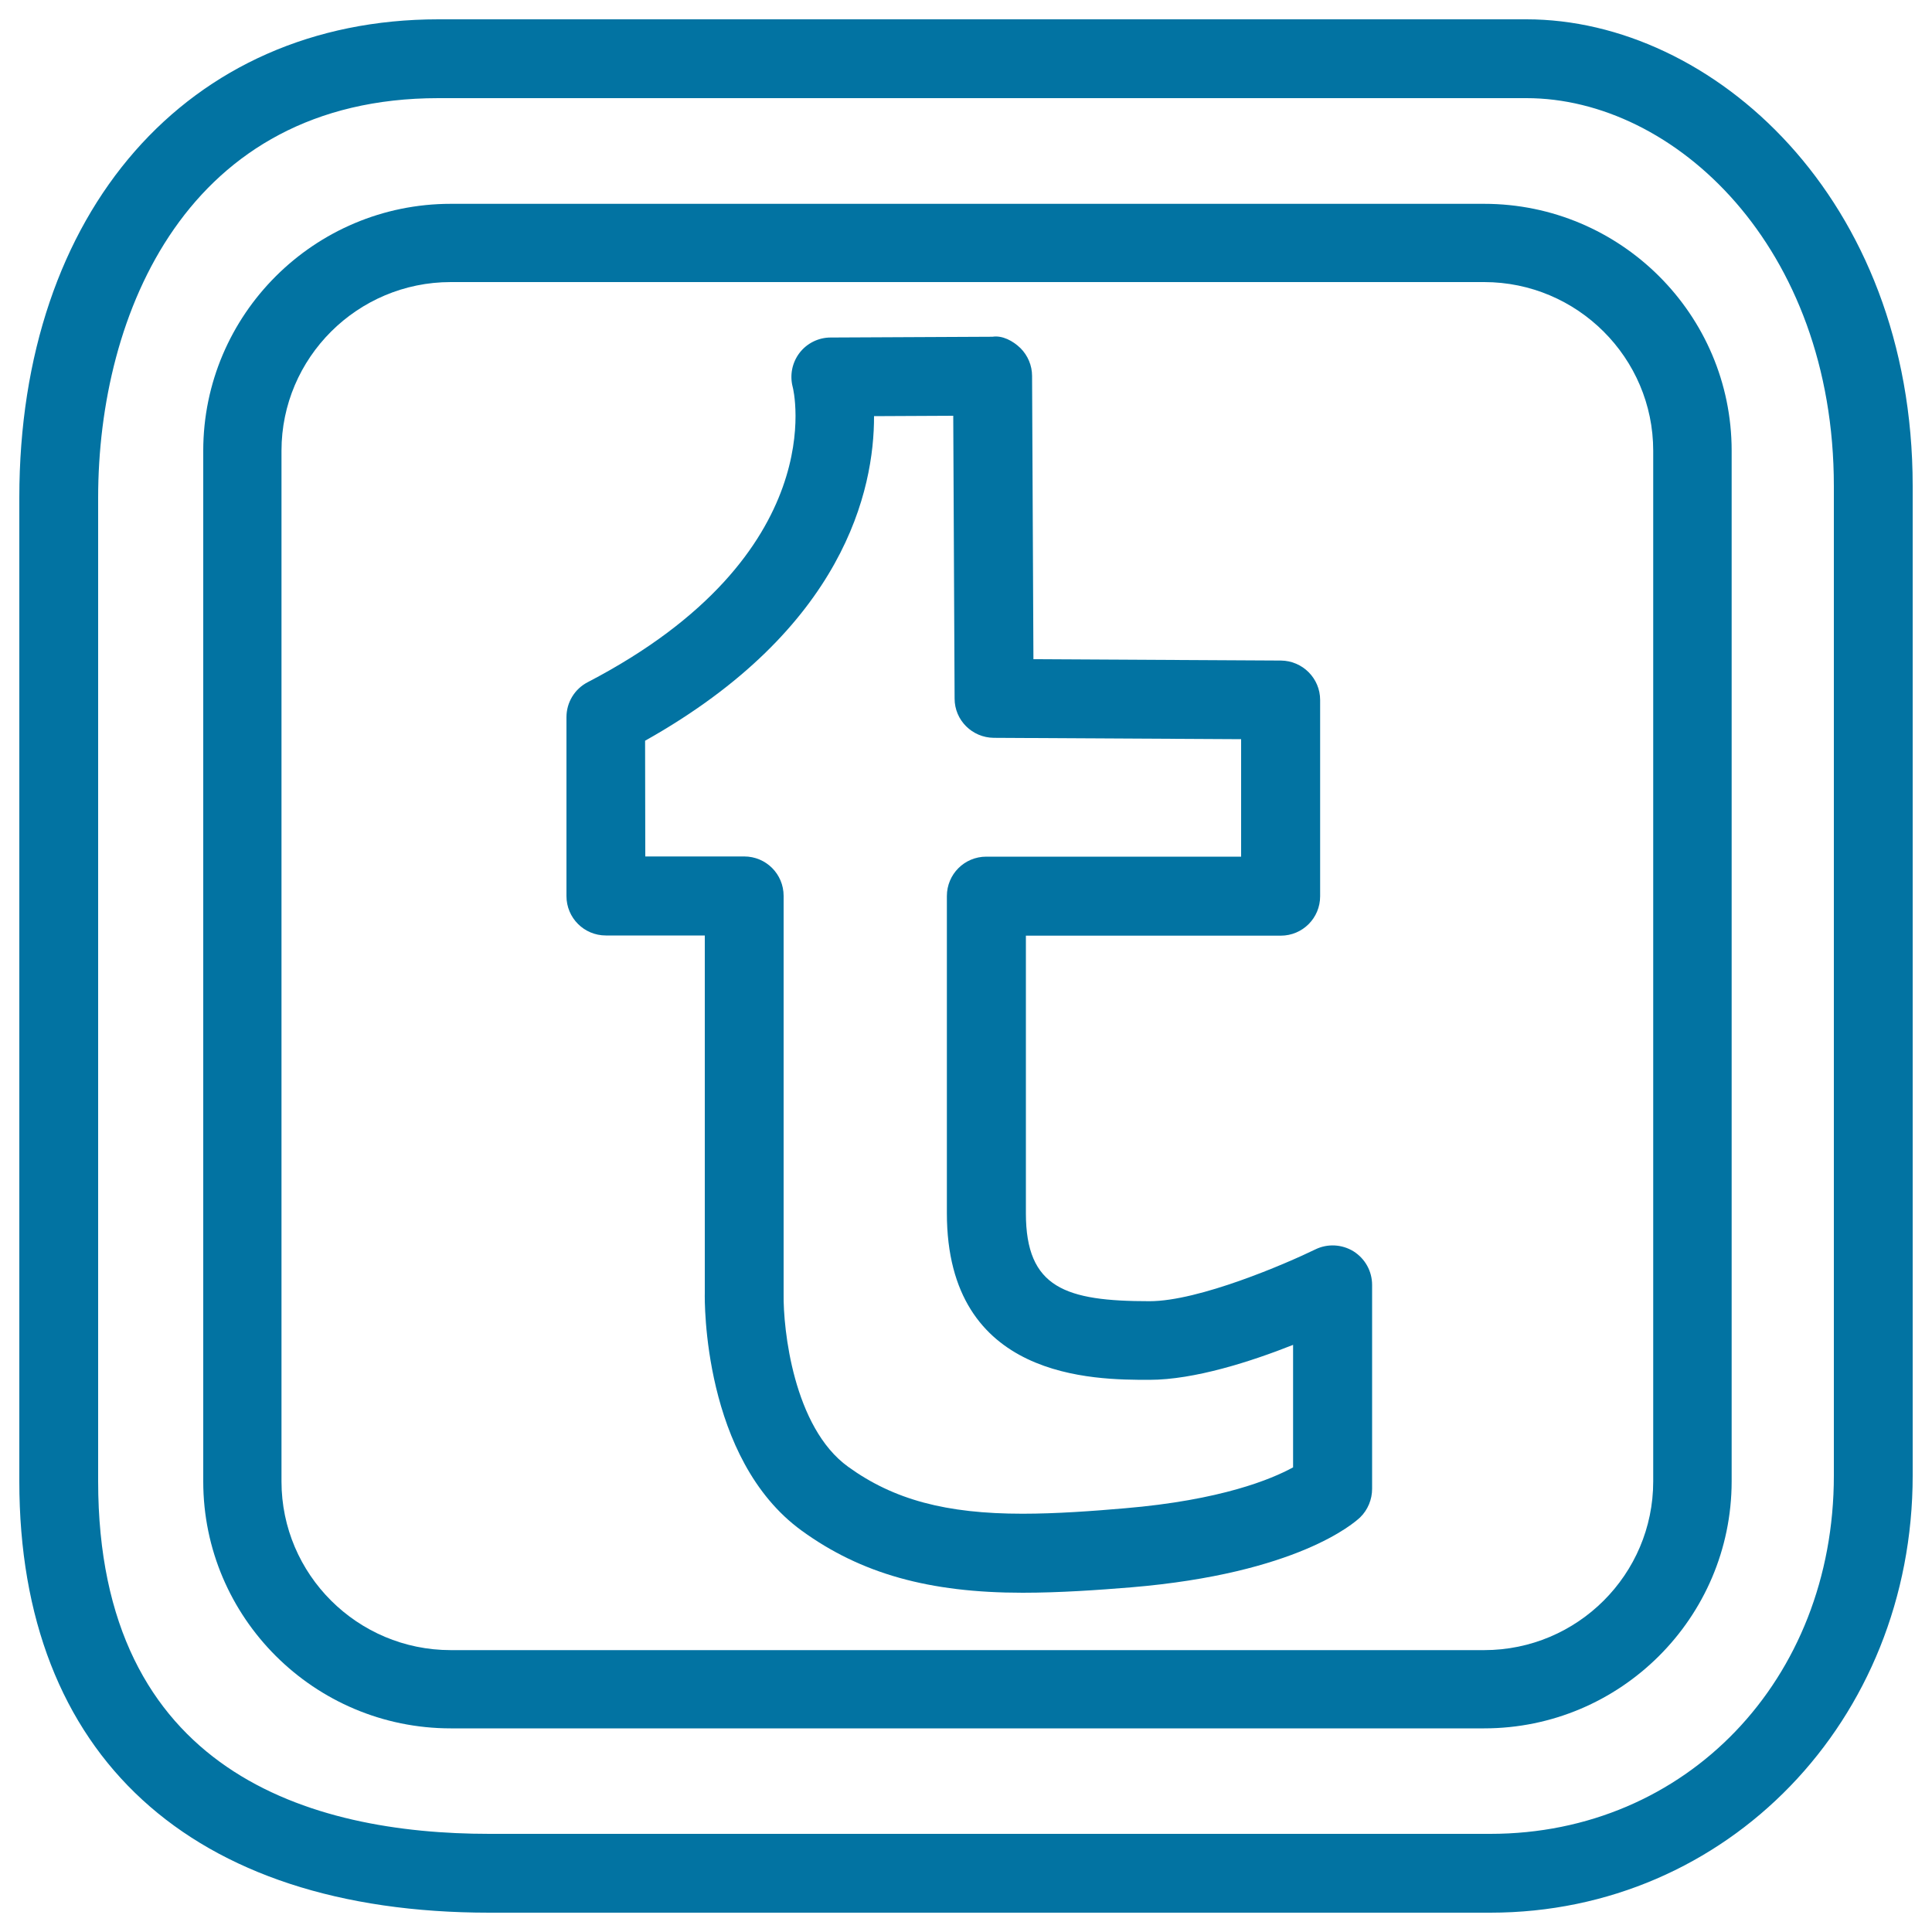 <svg xmlns="http://www.w3.org/2000/svg" viewBox="0 0 1000 1000" style="fill:#0273a2">
<title>Tumblr Letter Logo Outline In A Rounded Square SVG icon</title>
<g><g id="Tumblr"><path d="M771.4,990H253.3C98.7,990,10,908.6,10,766.7V257.6C10,109.5,97.2,10,226.9,10h563.2C886.2,10,990,102.4,990,251.6v512.1C990,890.6,894,990,771.4,990z M226.9,50.8C97,50.8,50.8,162.2,50.8,257.6v509.1c0,150.8,110.1,182.5,202.5,182.5h518.1c101.3,0,177.8-79.7,177.8-185.4V251.6c0-124-82.6-200.8-159.1-200.8H226.9z"/><path d="M768.2,894.6H233.3c-70.6,0-128.1-57.3-128.1-127.8V233.3c0-70.5,57.5-127.8,128.1-127.8h534.9c70.6,0,128.1,57.3,128.1,127.8v533.5C896.2,837.3,838.8,894.6,768.2,894.6z M233.3,146c-48.3,0-87.6,39.2-87.6,87.3v533.5c0,48.1,39.3,87.3,87.6,87.3h534.9c48.3,0,87.5-39.2,87.5-87.3V233.3c0-48.1-39.3-87.3-87.5-87.3L233.3,146L233.3,146z"/><path d="M529.3,824.4c-48.4,0-83.7-9.9-114.3-32.1c-51.3-37.2-50.3-119.5-50.2-122.9V484.2h-51.2c-11.3,0-20.4-9.1-20.4-20.4v-92.6c0-7.6,4.2-14.6,11-18.1c127.4-66.3,106.4-152,106.1-152.8c-1.6-6.1-0.3-12.6,3.5-17.6c3.8-5,9.8-8,16.1-8l83.8-0.4c5.1-0.8,10.6,2.1,14.5,5.9c3.8,3.8,6,9,6,14.4l0.7,146.6l128.1,0.7c11.2,0.1,20.3,9.2,20.3,20.4v101.6c0,11.3-9.1,20.4-20.4,20.4H531V628c0,38.7,20.6,45.5,64,45.5c25.6,0,70.6-19.4,85.8-26.8c6.3-3.1,13.8-2.7,19.8,1c6,3.8,9.6,10.3,9.6,17.4v105.5c0,5.5-2.2,10.9-6.2,14.8c-3.1,2.9-32.5,29-118.5,36.2C568.5,823,548.5,824.4,529.3,824.4z M334,443.3h51.2c11.3,0,20.4,9.1,20.4,20.4v206c-0.3,18.2,5.1,69.1,33.4,89.5c23.5,17,50.6,24.3,90.3,24.3c17.6,0,36.5-1.4,52.7-2.8c50-4.2,76.2-15.1,87.3-21.2v-63.4c-21.7,8.6-51.1,18.1-74.4,18.1c-28.6,0-104.8,0-104.8-86.3V463.8c0-11.3,9.1-20.4,20.4-20.4h131.9v-60.8l-128-0.7c-11.2-0.1-20.3-9.1-20.3-20.3l-0.7-146.4l-41,0.2c0.1,37.8-15.2,110-118.5,168L334,443.3L334,443.3z"/></g></g>
</svg>